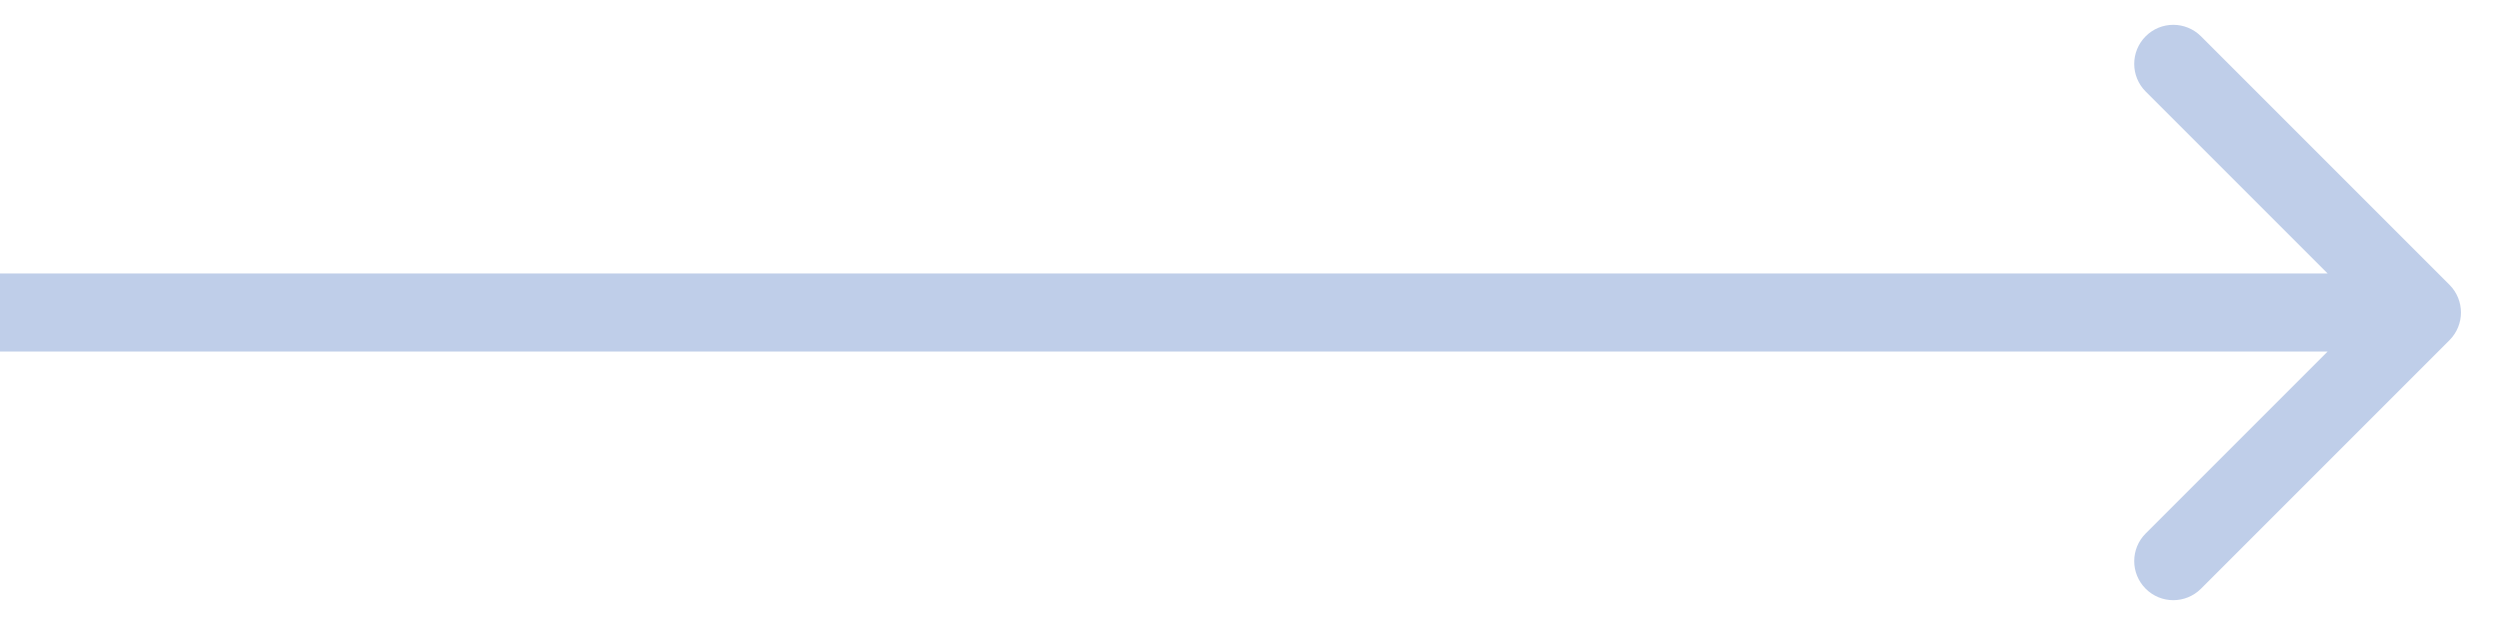 <svg
                xmlns="http://www.w3.org/2000/svg"
                width="32"
                height="8"
                viewBox="0 0 32 8"
                fill="none"
              >
                <path
                  d="M31.354 4.354C31.549 4.158 31.549 3.842 31.354 3.646L28.172 0.464C27.976 0.269 27.66 0.269 27.465 0.464C27.269 0.66 27.269 0.976 27.465 1.172L30.293 4L27.465 6.828C27.269 7.024 27.269 7.34 27.465 7.536C27.66 7.731 27.976 7.731 28.172 7.536L31.354 4.354ZM-4.37114e-08 4.5L31 4.5L31 3.5L4.37114e-08 3.5L-4.37114e-08 4.5Z"
                  fill="#BFCEE9"
                />
              </svg>